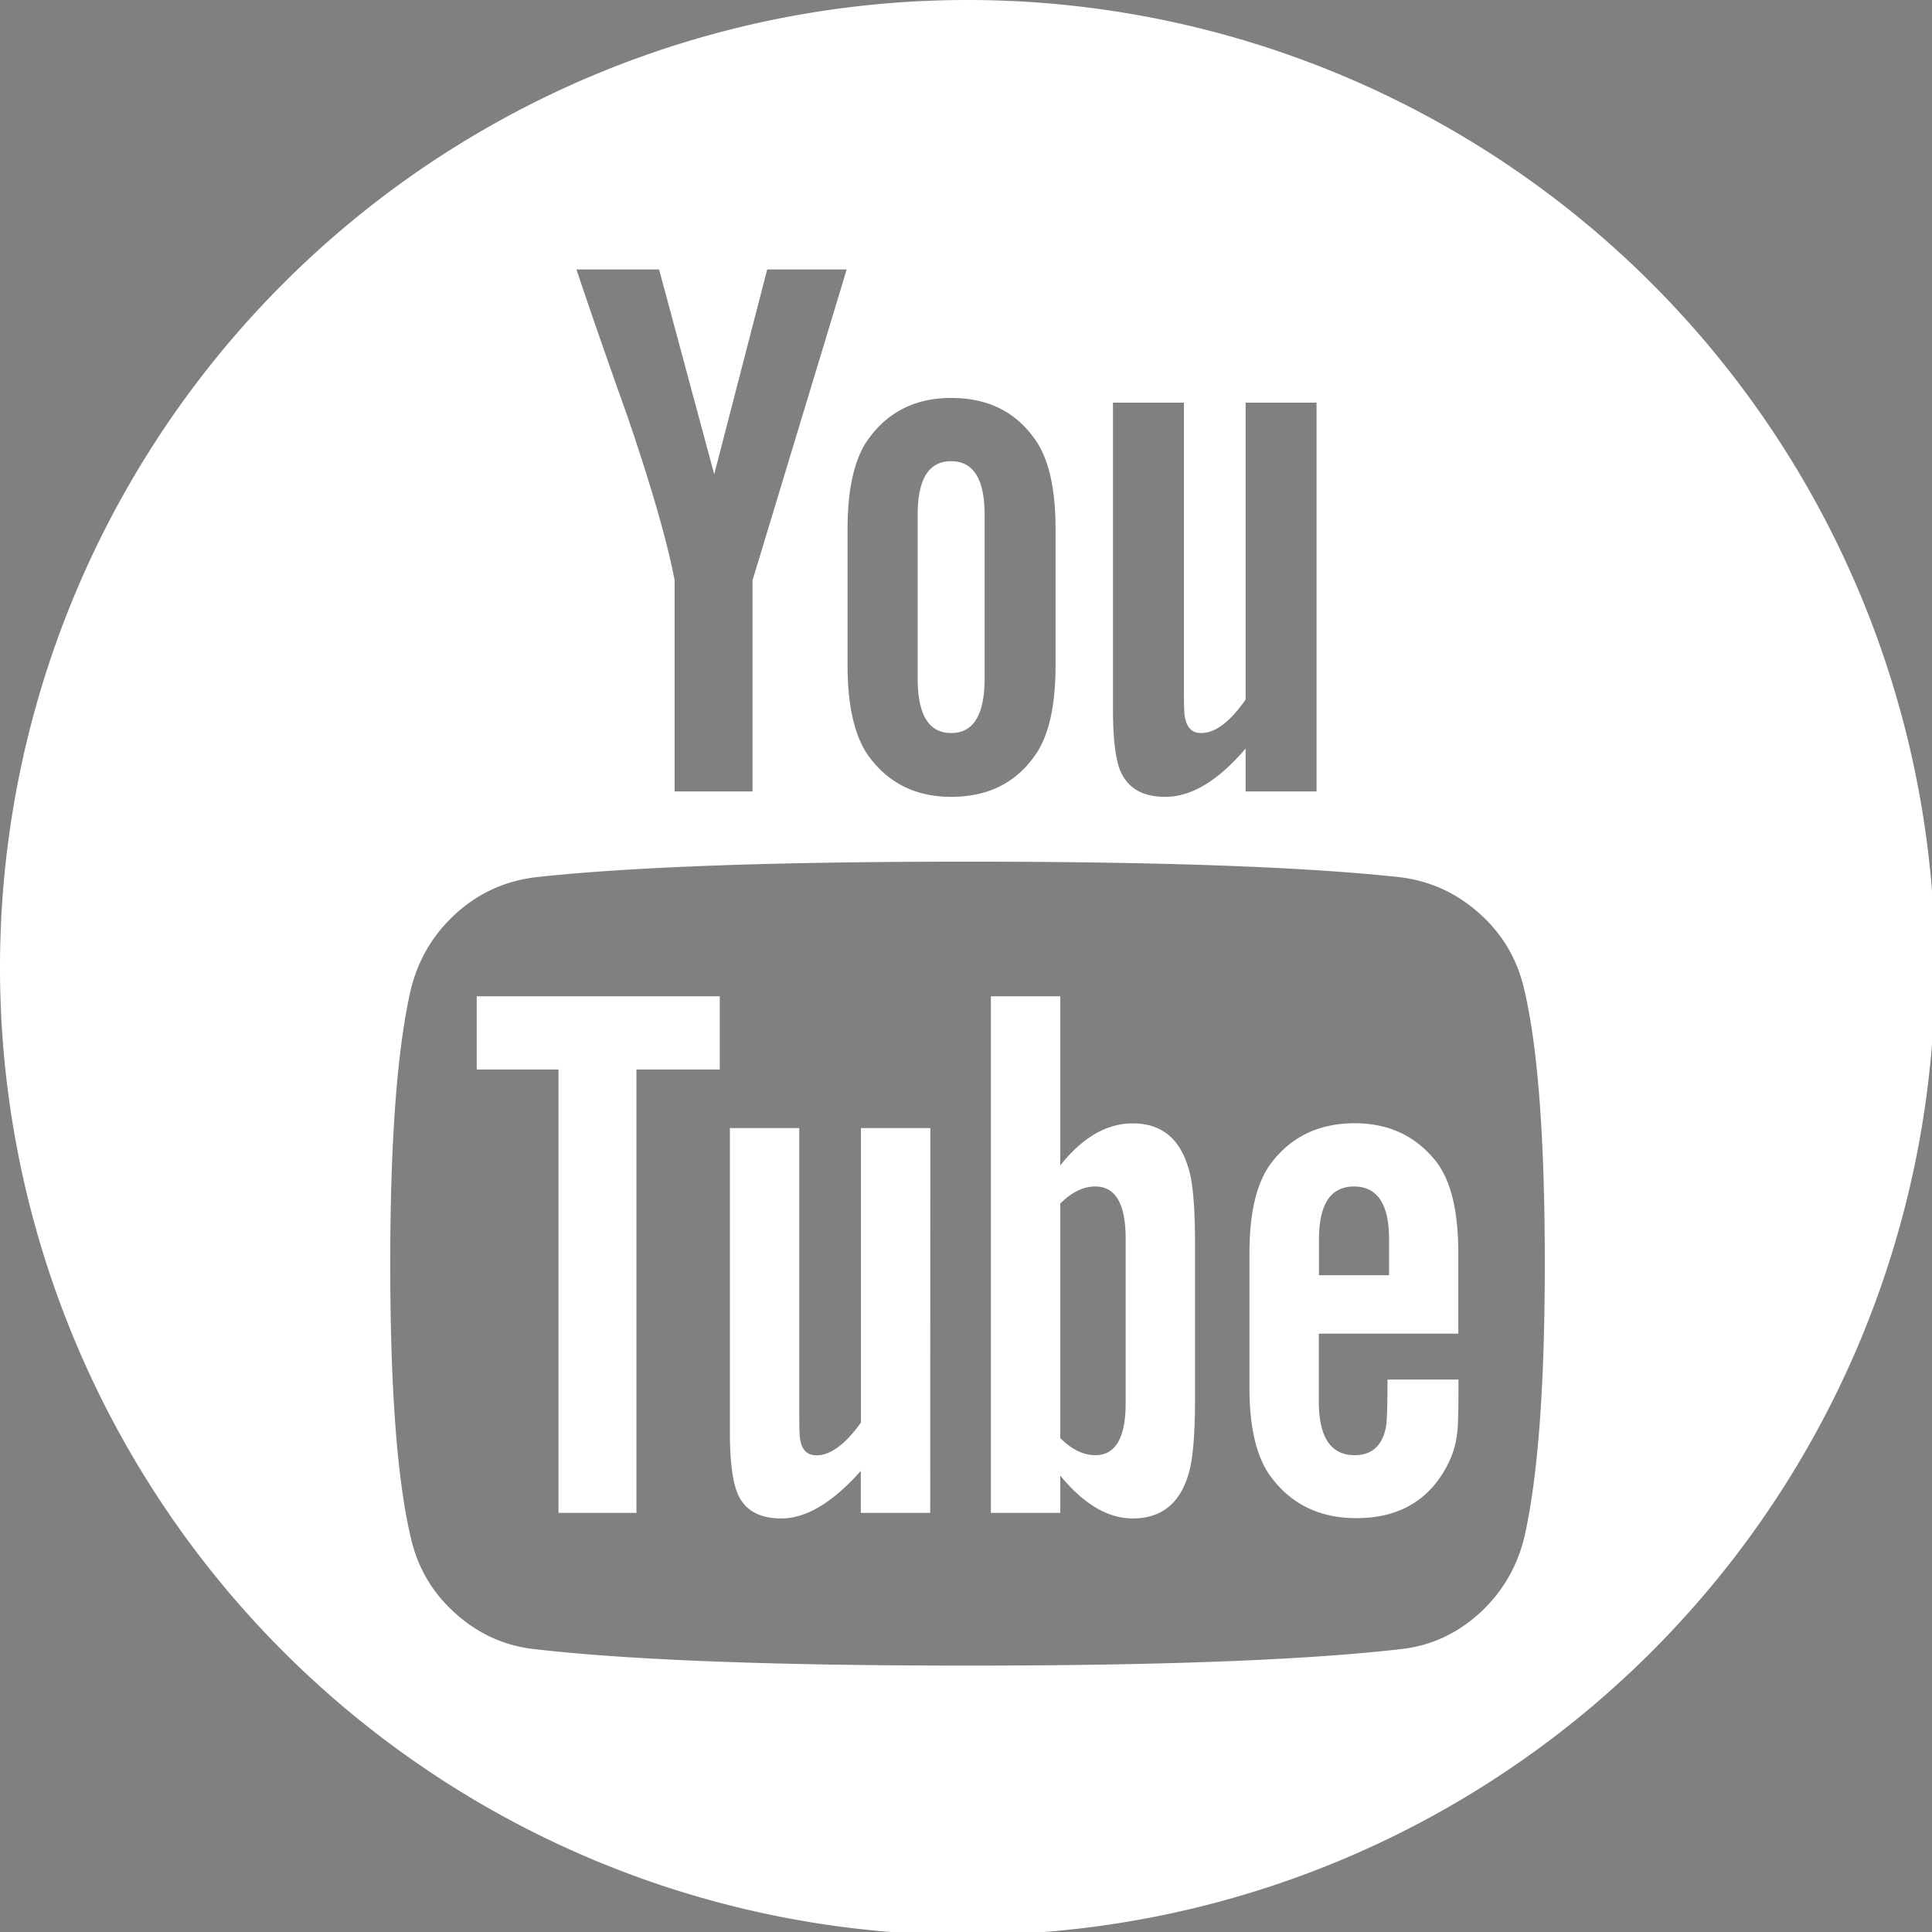 <?xml version="1.0" encoding="UTF-8" standalone="no"?>
<!-- Created with Inkscape (http://www.inkscape.org/) -->

<svg
   width="120mm"
   height="120mm"
   viewBox="0 0 120 120"
   version="1.1"
   id="svg5"
   inkscape:version="1.1.1 (3bf5ae0d25, 2021-09-20)"
   sodipodi:docname="youtoobe.svg"
   xmlns:inkscape="http://www.inkscape.org/namespaces/inkscape"
   xmlns:sodipodi="http://sodipodi.sourceforge.net/DTD/sodipodi-0.dtd"
   xmlns="http://www.w3.org/2000/svg"
   xmlns:svg="http://www.w3.org/2000/svg">
  <rect x="0" y="0" width="120" height="120" fill="#808080" stroke="none"/>
  <sodipodi:namedview
     id="namedview7"
     pagecolor="#ffffff"
     bordercolor="#666666"
     borderopacity="1.0"
     inkscape:pageshadow="2"
     inkscape:pageopacity="0.0"
     inkscape:pagecheckerboard="0"
     inkscape:document-units="mm"
     showgrid="false"
     inkscape:zoom="1.0607991"
     inkscape:cx="180.05295"
     inkscape:cy="280.44897"
     inkscape:window-width="1920"
     inkscape:window-height="1027"
     inkscape:window-x="1912"
     inkscape:window-y="-8"
     inkscape:window-maximized="1"
     inkscape:current-layer="layer1"
     width="120mm"
     units="mm" />
  <defs
     id="defs2" />
  <g
     inkscape:label="Layer 1"
     inkscape:groupmode="layer"
     id="layer1">
    <path
       id="path1346"
       style="fill:#000000;stroke-width:2.925"
       d="m 818.125,-2091.678 c -11.331,0 -22.663,1.484 -36.559,4.455 -71.449,15.274 -126.993,73.524 -141.822,148.729 -5.707,28.944 -5.707,47.373 0,76.316 14.628,74.185 69.979,132.98 139.801,148.502 99.359,22.088 196.755,-44.507 216.99,-148.365 5.676,-29.15 5.671,-47.547 -0.029,-76.453 -14.829,-75.205 -70.374,-133.454 -141.822,-148.729 -13.896,-2.971 -25.227,-4.455 -36.559,-4.455 z m 571.574,0 c -11.331,0 -22.663,1.484 -36.559,4.455 -71.448,15.274 -126.993,73.524 -141.822,148.729 -5.707,28.944 -5.707,47.373 0,76.316 14.628,74.185 69.977,132.98 139.799,148.502 h 0 c 99.359,22.088 196.755,-44.507 216.99,-148.365 5.676,-29.15 5.669,-47.547 -0.031,-76.453 -14.829,-75.205 -70.374,-133.454 -141.822,-148.729 -13.896,-2.971 -25.226,-4.455 -36.557,-4.455 z m -526.852,50.639 h 23.867 v 23.949 23.949 l -17.863,0.047 c -9.824,0.025 -19.387,1.062 -21.254,2.305 -5.629,3.749 -9.467,18.047 -9.467,35.266 v 16.27 h 24.291 24.293 v 25.447 25.445 h -24.293 -24.291 v 64.365 64.363 h -24.293 -24.291 v -64.363 -64.365 h -20.006 -20.004 v -25.445 -25.447 h 19.672 19.672 l 1.217,-29.188 c 2.284,-54.798 20.12,-72.598 72.75,-72.598 z m 539.465,0 h 43.012 l -10.514,7.484 c -6.583,4.686 -14.511,7.484 -21.203,7.484 h -10.689 l 7.354,8.232 c 24.834,27.804 22.063,61.027 -7.492,89.838 -19.027,18.548 -18.139,24.692 6.963,48.234 25.326,23.752 29.526,31.984 27.953,54.768 -1.71,24.759 -12.292,39.737 -37.648,53.295 -17.561,9.389 -22.058,10.471 -47.033,11.297 -33.069,1.093 -53.024,-4.986 -68.057,-20.733 -17.028,-17.837 -16.65,-44.785 0.893,-63.707 12.83,-13.838 29.738,-21.617 56.256,-25.885 11.244,-1.809 20.868,-3.705 21.387,-4.213 0.518,-0.508 -1.232,-4.399 -3.889,-8.646 -3.043,-4.865 -4.397,-11.605 -3.66,-18.221 1.158,-10.39 1.056,-10.5 -9.779,-10.5 -30.285,0 -56.53,-26.733 -56.463,-57.51 0.042,-19.293 11.271,-41.834 26.201,-52.594 20.657,-14.888 37.999,-18.625 86.41,-18.625 z m -51.996,14.881 c -12.764,0.498 -24.725,8.731 -28.006,22.424 -5.687,23.736 6.554,63.387 22.766,73.742 17.214,10.996 40.673,4.957 47.465,-12.219 8.363,-21.149 -1.895,-59.966 -20.084,-75.998 -6.536,-5.761 -14.482,-8.248 -22.141,-7.949 z m 130.834,65.949 h 8.574 c 8.566,0 8.572,0.015 8.572,17.818 v 17.82 l 17.861,0.891 c 17.752,0.886 17.863,0.947 17.863,9.873 0,8.926 -0.111,8.985 -17.863,9.871 l -17.861,0.892 v 17.818 c 0,17.804 -0.01,17.818 -8.572,17.818 h -8.574 v -17.961 -17.963 h -17.148 -17.146 v -10.476 -10.479 h 17.146 17.148 v -17.963 z m -111.377,96.967 c -1.969,-0.055 -4.135,0.16 -6.783,0.535 -27.856,3.948 -39.481,8.131 -49.158,17.691 -8.836,8.73 -9.869,11.409 -9.869,25.578 0,14.514 0.928,16.752 11.193,26.982 6.157,6.135 16.124,12.523 22.148,14.195 28.267,7.846 56.389,2.426 69.678,-13.428 15.996,-19.085 10.299,-39.315 -17.162,-60.93 -10.008,-7.878 -14.139,-10.46 -20.047,-10.625 z m -1123.221,334.377 c -11.331,0 -22.663,1.484 -36.559,4.455 -71.449,15.274 -126.993,73.524 -141.822,148.729 -5.707,28.944 -5.707,47.373 0,76.316 14.628,74.185 69.977,132.98 139.799,148.502 h 0.002 c 99.358,22.088 196.755,-44.505 216.99,-148.363 5.676,-29.15 5.669,-47.549 -0.031,-76.455 -14.829,-75.205 -70.374,-133.454 -141.822,-148.729 -13.896,-2.971 -25.225,-4.455 -36.557,-4.455 z m 571.572,0 c -11.331,0 -22.663,1.484 -36.559,4.455 -71.449,15.274 -126.993,73.524 -141.822,148.729 -5.707,28.944 -5.707,47.373 0,76.316 14.628,74.185 69.979,132.98 139.801,148.502 h 0.002 c 99.358,22.088 196.755,-44.505 216.988,-148.363 5.676,-29.15 5.671,-47.549 -0.029,-76.455 -14.829,-75.205 -70.374,-133.454 -141.822,-148.729 -13.896,-2.971 -25.227,-4.455 -36.559,-4.455 z m 571.574,0 c -11.331,0 -22.663,1.484 -36.559,4.455 -71.448,15.274 -126.993,73.524 -141.822,148.729 -5.707,28.944 -5.707,47.373 0,76.316 14.628,74.185 69.977,132.98 139.799,148.502 h 0 c 99.359,22.088 196.756,-44.505 216.99,-148.363 5.676,-29.15 5.669,-47.549 -0.031,-76.455 -14.829,-75.205 -70.374,-133.454 -141.822,-148.729 -13.896,-2.971 -25.226,-4.455 -36.557,-4.455 z m -1143.146,50.103 c 55.509,0 111.018,1.692 117.266,5.076 16.816,9.109 17.053,11.003 17.053,136.162 0,125.159 -0.236,127.053 -17.053,136.162 -12.338,6.683 -223.333,6.554 -235.117,-0.145 -16.187,-9.2 -16.469,-11.525 -16.469,-136.018 0,-125.159 0.236,-127.053 17.053,-136.162 6.248,-3.385 61.759,-5.076 117.268,-5.076 z m 75.92,30.473 c -23.103,0 -28.35,6.263 -26.787,31.967 0.761,12.521 2.634,20.302 5.314,22.078 6.119,4.055 40.971,3.468 45.006,-0.758 2.038,-2.135 3.43,-12.418 3.43,-25.342 0,-25.674 -2.193,-27.945 -26.963,-27.945 z m 1067.352,17.047 c 18.541,0 37.112,0.307 51.236,0.912 76.432,3.272 75.812,2.514 75.812,92.807 0,81.102 -3.323,88.151 -42.963,91.158 -38.759,2.94 -97.639,3.662 -141.756,1.738 -69.07,-3.012 -69.631,-3.76 -69.631,-92.896 0,-90.008 -0.38,-89.547 76.24,-92.826 14.007,-0.599 32.52,-0.896 51.06,-0.893 z m -575.408,15.918 c 8.4,0.133 15.664,1.27 18.68,3.707 3.612,2.918 4.832,10.466 5.547,34.285 1.104,36.821 4.013,41.997 16.535,29.43 4.682,-4.699 13.896,-19.44 20.477,-32.76 6.581,-13.32 13.37,-25.208 15.086,-26.418 4.396,-3.1 48.018,-2.748 52.803,0.426 6.32,4.193 1.992,15 -17.65,44.07 -9.953,14.731 -18.961,29.145 -20.018,32.029 -1.415,3.862 3.76,11.608 19.627,29.381 15.303,17.142 21.295,26 20.674,30.566 -0.82,6.026 -2.688,6.483 -29.711,7.277 l -28.834,0.848 -15.463,-16.672 c -21.303,-22.969 -26.805,-21.577 -32.559,8.24 -1.551,8.036 -2.049,8.226 -20.824,7.963 -10.58,-0.148 -23.267,-1.494 -28.195,-2.99 -15.9,-4.827 -36.087,-21.672 -51.703,-43.143 -17.636,-24.248 -50.547,-89.749 -48.248,-96.025 1.143,-3.12 6.879,-4.262 21.422,-4.262 10.924,0 21.904,0.821 24.4,1.824 2.496,1.004 9.677,12.172 15.959,24.82 14.602,29.401 25.948,43.897 32.344,41.326 6.769,-2.721 7.01,-50.24 0.291,-57.279 -2.47,-2.587 -5.685,-4.705 -7.145,-4.705 -1.46,0 -2.652,-1.216 -2.652,-2.701 0,-5.19 19.002,-8.954 35.498,-9.234 1.237,-0.021 2.46,-0.023 3.66,-0 z m -570.08,24.418 c -1.654,-0.035 -3.177,-0.035 -4.594,0 -8.502,0.233 -13.236,1.888 -20.256,6.156 -22.208,13.504 -32.15,41.075 -23.045,63.908 5.739,14.392 17.24,27.61 28.676,32.957 21.876,10.229 53.122,0.792 66.266,-20.014 15.161,-23.999 9.955,-55.725 -12.025,-73.287 -8.861,-7.08 -14.048,-8.747 -29.633,-9.524 -1.948,-0.097 -3.734,-0.167 -5.389,-0.201 z m 1113.211,8.324 c -1.179,0.084 -2.143,19.779 -2.143,43.767 v 43.615 l 40.01,-21.686 c 22.006,-11.927 39.989,-22.459 39.959,-23.406 -0.059,-2 -74.626,-42.52 -77.826,-42.291 z m -1029.545,24.09 0.936,20.617 c 1.572,34.635 -13.982,61.69 -45.232,78.68 -10.524,5.721 -17.274,6.992 -37.152,6.992 -21.588,0 -25.997,-0.988 -39.607,-8.885 -29.757,-17.265 -45.04,-45.803 -42.697,-79.725 l 1.219,-17.666 h -12.328 -12.328 v 58.574 c 0,34.898 1.204,60.93 2.979,64.402 2.876,5.63 6.411,5.803 103.598,5.043 l 100.619,-0.787 0.771,-63.615 0.771,-63.615 -10.773,-0.01 z m -81.449,392.186 c -22.687,0 -56.671,8.449 -78.592,19.539 -52.173,26.395 -88.096,74.598 -99.789,133.898 -5.707,28.944 -5.707,47.375 0,76.318 14.628,74.185 69.977,132.978 139.799,148.5 h 0.002 c 99.358,22.088 196.755,-44.505 216.99,-148.363 5.676,-29.15 5.669,-47.549 -0.031,-76.455 -11.693,-59.301 -47.616,-107.503 -99.789,-133.898 -21.921,-11.09 -55.903,-19.539 -78.59,-19.539 z m 571.572,0 c -22.687,0 -56.671,8.449 -78.592,19.539 -52.173,26.395 -88.096,74.598 -99.789,133.898 -5.707,28.944 -5.707,47.375 0,76.318 14.628,74.185 69.979,132.978 139.801,148.5 h 0.002 c 99.358,22.088 196.755,-44.505 216.988,-148.363 5.676,-29.15 5.671,-47.549 -0.029,-76.455 -11.693,-59.301 -47.616,-107.503 -99.789,-133.898 -21.921,-11.09 -55.905,-19.539 -78.592,-19.539 z m 571.574,0 c -22.687,0 -56.671,8.449 -78.592,19.539 -52.173,26.395 -88.096,74.598 -99.789,133.898 -5.707,28.944 -5.707,47.375 0,76.318 14.628,74.185 69.977,132.978 139.799,148.5 h 0 c 99.359,22.088 196.756,-44.505 216.99,-148.363 5.676,-29.15 5.669,-47.549 -0.031,-76.455 -11.693,-59.301 -47.616,-107.503 -99.789,-133.898 -21.921,-11.09 -55.903,-19.539 -78.59,-19.539 z m 7.006,49.277 c 64.325,0.157 108.818,53.677 96.002,121.914 -9.318,49.615 -41.439,83.271 -79.467,83.271 -16.162,0 -23.742,-2.838 -34.184,-12.797 -7.319,-6.98 -6.244,-8.887 -15.223,26.967 -3.395,13.556 -10.617,32.417 -16.049,41.912 -15.482,27.065 -17.273,28.093 -19.678,11.293 -2.962,-20.688 -0.02,-45.165 11.436,-95.139 8.428,-36.768 9.69,-46.365 7.484,-56.881 -6.084,-29.005 7.793,-56.059 28.754,-56.059 19.977,0 24.32,17.28 13.918,55.385 -9.699,35.529 -7.255,49.418 9.734,55.291 26.516,9.167 52.502,-24.034 55.391,-70.768 1.786,-28.906 -0.827,-40.989 -11.658,-53.912 -12.404,-14.799 -28.164,-21.773 -49.387,-21.854 -24.343,-0.092 -42.772,7.264 -57.225,22.842 -20.739,22.354 -26.93,55.644 -14.998,80.67 5.01,10.507 5.647,14.772 3.402,22.781 -3.433,12.251 -9.922,11.812 -23.256,-1.574 -20.011,-20.09 -22.651,-59.045 -6.351,-93.727 14.891,-31.685 42.641,-51.574 80.795,-57.91 7.037,-1.169 13.904,-1.723 20.559,-1.707 z m -672.889,13.59 c 26.038,0 38.634,31.839 20.225,51.123 -6.552,6.863 -10.914,8.752 -20.225,8.752 -26.038,0 -38.636,-31.839 -20.227,-51.123 6.552,-6.863 10.916,-8.752 20.227,-8.752 z m -421.857,18.436 c 10.495,0.146 19.357,3.416 29.227,10.432 10.35,7.358 10.729,7.399 23.672,2.615 25.259,-9.337 24.232,-9.274 20.266,-1.234 -1.947,3.946 -6.175,10.205 -9.396,13.91 -4.908,5.645 -5.112,6.734 -1.258,6.734 2.529,0 7.898,-1.312 11.93,-2.918 10.641,-4.238 9.047,0.519 -5.383,16.072 -11.524,12.421 -12.887,15.458 -14.57,32.457 -3.651,36.859 -18.174,74.139 -38.434,98.66 -15.057,18.225 -45.245,39.1 -68.295,47.225 -23.332,8.225 -58.677,10.213 -83.805,4.715 -17.142,-3.751 -45.485,-16.019 -51.73,-22.393 -1.285,-1.311 7.718,-3.014 20.006,-3.783 16.671,-1.043 26.664,-3.554 39.371,-9.891 l 17.029,-8.492 -12.742,-5.664 c -14.58,-6.48 -24.382,-15.202 -30.162,-26.84 -5.472,-11.016 -5.305,-11.375 5.273,-11.387 l 9.287,-0.01 -8.572,-5.617 c -18.874,-12.362 -30.008,-29.645 -30.008,-46.58 0,-6.82 0.669,-7.241 7.33,-4.588 10.599,4.221 10.635,4.084 2.287,-9.129 -8.94,-14.152 -11.85,-36.159 -6.869,-51.967 1.876,-5.955 4.345,-10.826 5.486,-10.826 1.142,0 6.507,4.892 11.924,10.871 20.964,23.14 54.899,40.819 90.584,47.193 9.244,1.651 9.287,1.601 9.287,-10.791 0,-27.253 21.694,-53.909 47.127,-57.904 3.959,-0.622 7.64,-0.92 11.139,-0.871 z m 579.043,62.432 c 0.91,-0.015 1.82,-0.01 2.729,0.016 24.228,0.676 47.542,15.719 54.217,40.898 1.687,6.362 3.039,39.004 3.047,73.557 l 0.019,62.119 h -25.721 -25.721 v -51.941 c 0,-68.054 -3.022,-76.787 -26.576,-76.787 -24.187,0 -30.582,17.872 -30.582,85.469 l -0.002,43.26 h -25.764 -25.766 l 0.76,-86.068 0.758,-86.068 h 24.291 24.293 l 0.904,9.865 0.904,9.863 9.734,-8.951 c 11.063,-10.175 24.82,-15.001 38.475,-15.23 z m -182.906,2.957 h 25.721 25.721 v 86.816 86.816 h -25.721 -25.721 v -86.816 z"
       transform="scale(0.265)"
       sodipodi:nodetypes="ssssscssssssssscssssccccssccccccccccccccccccccssccscssssscsssssssssssssssscssccsccsscccccccccccssssssssssssscccssssssscccssssssscccsssssssssssssssssssssssssssssssssssssccsssssssssssssscssssssscsscscsccsssccccssccccccsssscccssssssscccssssssscccsssssssssssssssssssssssssssssssssssssssssssssccscccsssssssssssssccccsscccccccccccsccccccccc" />
    <g
       id="g1494"
       transform="matrix(0.069,0,0,0.069,30.074,-537.622)">
      <g
         id="g1462"
         style="fill:#a02c2c">
        <g
           id="g1460"
           style="fill:#a02c2c" />
      </g>
      <g
         id="g1464" />
      <g
         id="g1466" />
      <g
         id="g1468" />
      <g
         id="g1470" />
      <g
         id="g1472" />
      <g
         id="g1474" />
      <g
         id="g1476" />
      <g
         id="g1478" />
      <g
         id="g1480" />
      <g
         id="g1482" />
      <g
         id="g1484" />
      <g
         id="g1486" />
      <g
         id="g1488" />
      <g
         id="g1490" />
      <g
         id="g1492" />
    </g>
    <path
       id="path2736"
       style="fill:#ffffff;stroke-width:1.345"
       d="M 226.771 0 A 226.772 226.772 0 0 0 0 226.771 A 226.772 226.772 0 0 0 226.771 453.543 A 226.772 226.772 0 0 0 453.543 226.771 A 226.772 226.772 0 0 0 226.771 0 z M 135.111 63.152 L 154.479 63.152 L 167.402 111.17 L 179.822 63.152 L 198.455 63.152 L 176.385 136.014 L 176.385 185.5 L 158.119 185.5 L 158.119 136.014 C 156.416 126.998 152.71 114.108 146.967 97.312 C 142.492 84.757 138.517 73.37 135.111 63.152 z M 222.932 93.271 C 231.346 93.271 237.791 96.377 242.299 102.588 C 245.705 107.096 247.408 114.209 247.408 123.959 L 247.408 155.914 C 247.408 165.765 245.705 172.945 242.299 177.453 C 237.791 183.664 231.346 186.77 222.932 186.77 C 214.784 186.77 208.407 183.664 203.766 177.453 C 200.36 172.845 198.656 165.664 198.656 155.914 L 198.656 123.959 C 198.656 114.209 200.36 107.096 203.766 102.588 C 208.374 96.377 214.784 93.271 222.932 93.271 z M 260.865 94.375 L 277.494 94.375 L 277.494 161.424 C 277.494 165.431 277.56 167.569 277.693 167.803 C 278.061 170.474 279.329 171.809 281.533 171.809 C 284.839 171.809 288.311 169.205 291.951 163.963 L 291.951 94.375 L 308.58 94.375 L 308.58 185.5 L 291.951 185.5 L 291.951 175.449 C 285.507 182.996 279.23 186.77 273.152 186.77 C 267.543 186.77 263.97 184.531 262.334 180.023 C 261.366 177.118 260.865 172.543 260.865 166.332 L 260.865 94.375 z M 222.932 108.098 C 217.689 108.098 215.084 112.273 215.084 120.688 L 215.084 159.02 C 215.084 167.534 217.689 171.809 222.932 171.809 C 228.174 171.809 230.779 167.534 230.779 159.02 L 230.779 120.688 C 230.779 112.306 228.174 108.098 222.932 108.098 z M 226.771 201.961 C 271.95 201.961 305.709 203.164 328.115 205.602 C 335.194 206.47 341.438 209.308 346.848 214.184 C 352.257 219.025 355.763 225.069 357.332 232.248 C 360.504 245.872 362.074 267.176 362.074 296.16 C 362.074 324.643 360.504 345.946 357.332 360.07 C 355.629 367.25 352.091 373.26 346.748 378.135 C 341.372 383.01 335.194 385.816 328.115 386.551 C 305.709 389.122 271.917 390.391 226.771 390.391 C 181.593 390.391 147.833 389.122 125.461 386.551 C 118.382 385.816 112.138 383.01 106.729 378.135 C 101.286 373.293 97.78 367.25 96.211 360.07 C 93.039 346.447 91.469 325.144 91.469 296.16 C 91.469 267.677 93.039 246.373 96.211 232.248 C 97.914 225.069 101.452 219.059 106.795 214.184 C 112.138 209.308 118.417 206.47 125.596 205.602 C 147.868 203.164 181.593 201.961 226.771 201.961 z M 111.738 233.518 L 111.738 250.68 L 130.904 250.68 L 130.904 354.594 L 149.17 354.594 L 149.17 250.68 L 168.703 250.68 L 168.703 233.518 L 111.738 233.518 z M 232.248 233.518 L 232.248 354.594 L 248.51 354.594 L 248.51 345.846 C 254.019 352.557 259.662 355.896 265.506 355.896 C 272.084 355.896 276.391 352.524 278.461 345.846 C 279.563 342.573 280.098 336.462 280.098 327.58 L 280.098 291.584 C 280.098 282.702 279.563 276.692 278.461 273.52 C 276.391 266.708 272.084 263.303 265.506 263.303 C 259.395 263.303 253.752 266.574 248.51 273.152 L 248.51 233.518 L 232.248 233.518 z M 317.496 263.27 C 309.215 263.27 302.704 266.373 297.963 272.584 C 294.557 277.092 292.854 284.139 292.854 293.756 L 292.854 325.344 C 292.854 334.961 294.623 342.006 298.162 346.514 C 302.937 352.724 309.515 355.83 317.896 355.83 C 326.678 355.83 333.257 352.591 337.631 346.146 C 339.835 342.874 341.103 339.569 341.471 336.297 C 341.704 335.195 341.84 331.688 341.84 325.711 L 341.84 323.34 L 325.211 323.34 C 325.211 329.551 325.076 333.29 324.842 334.492 C 323.974 338.866 321.536 341.07 317.529 341.07 C 311.92 341.07 309.115 336.897 309.115 328.482 L 309.115 312.588 L 341.805 312.588 L 341.805 293.756 C 341.805 284.139 340.169 277.092 336.863 272.584 C 332.122 266.373 325.644 263.27 317.496 263.27 z M 171.074 264.404 L 171.074 335.828 C 171.074 341.772 171.575 346.247 172.543 349.152 C 174.012 353.627 177.519 355.896 183.129 355.896 C 188.972 355.896 195.184 352.157 201.762 344.744 L 201.762 354.594 L 218.023 354.594 L 218.057 264.404 L 201.795 264.404 L 201.795 333.424 C 198.122 338.533 194.649 341.104 191.377 341.104 C 189.173 341.104 187.904 339.835 187.537 337.264 C 187.404 336.896 187.336 334.794 187.336 330.887 L 187.336 264.404 L 171.074 264.404 z M 256.725 278.094 C 261.466 278.094 263.836 282.169 263.836 290.316 L 263.836 328.85 C 263.836 336.997 261.466 341.07 256.725 341.07 C 253.92 341.07 251.181 339.736 248.51 337.064 L 248.51 282.102 C 251.181 279.43 253.92 278.094 256.725 278.094 z M 317.363 278.094 C 322.839 278.094 325.578 282.235 325.578 290.482 L 325.578 298.896 L 309.148 298.896 L 309.148 290.516 C 309.148 282.235 311.887 278.094 317.363 278.094 z "
       transform="scale(0.265)" />
    <g
       id="g2866"
       transform="matrix(0.088,0,0,0.088,15.826,15.826)">
      <g
         id="g2834">
        <g
           id="g2832" />
      </g>
      <g
         id="g2836" />
      <g
         id="g2838" />
      <g
         id="g2840" />
      <g
         id="g2842" />
      <g
         id="g2844" />
      <g
         id="g2846" />
      <g
         id="g2848" />
      <g
         id="g2850" />
      <g
         id="g2852" />
      <g
         id="g2854" />
      <g
         id="g2856" />
      <g
         id="g2858" />
      <g
         id="g2860" />
      <g
         id="g2862" />
      <g
         id="g2864" />
    </g>
  </g>
</svg>